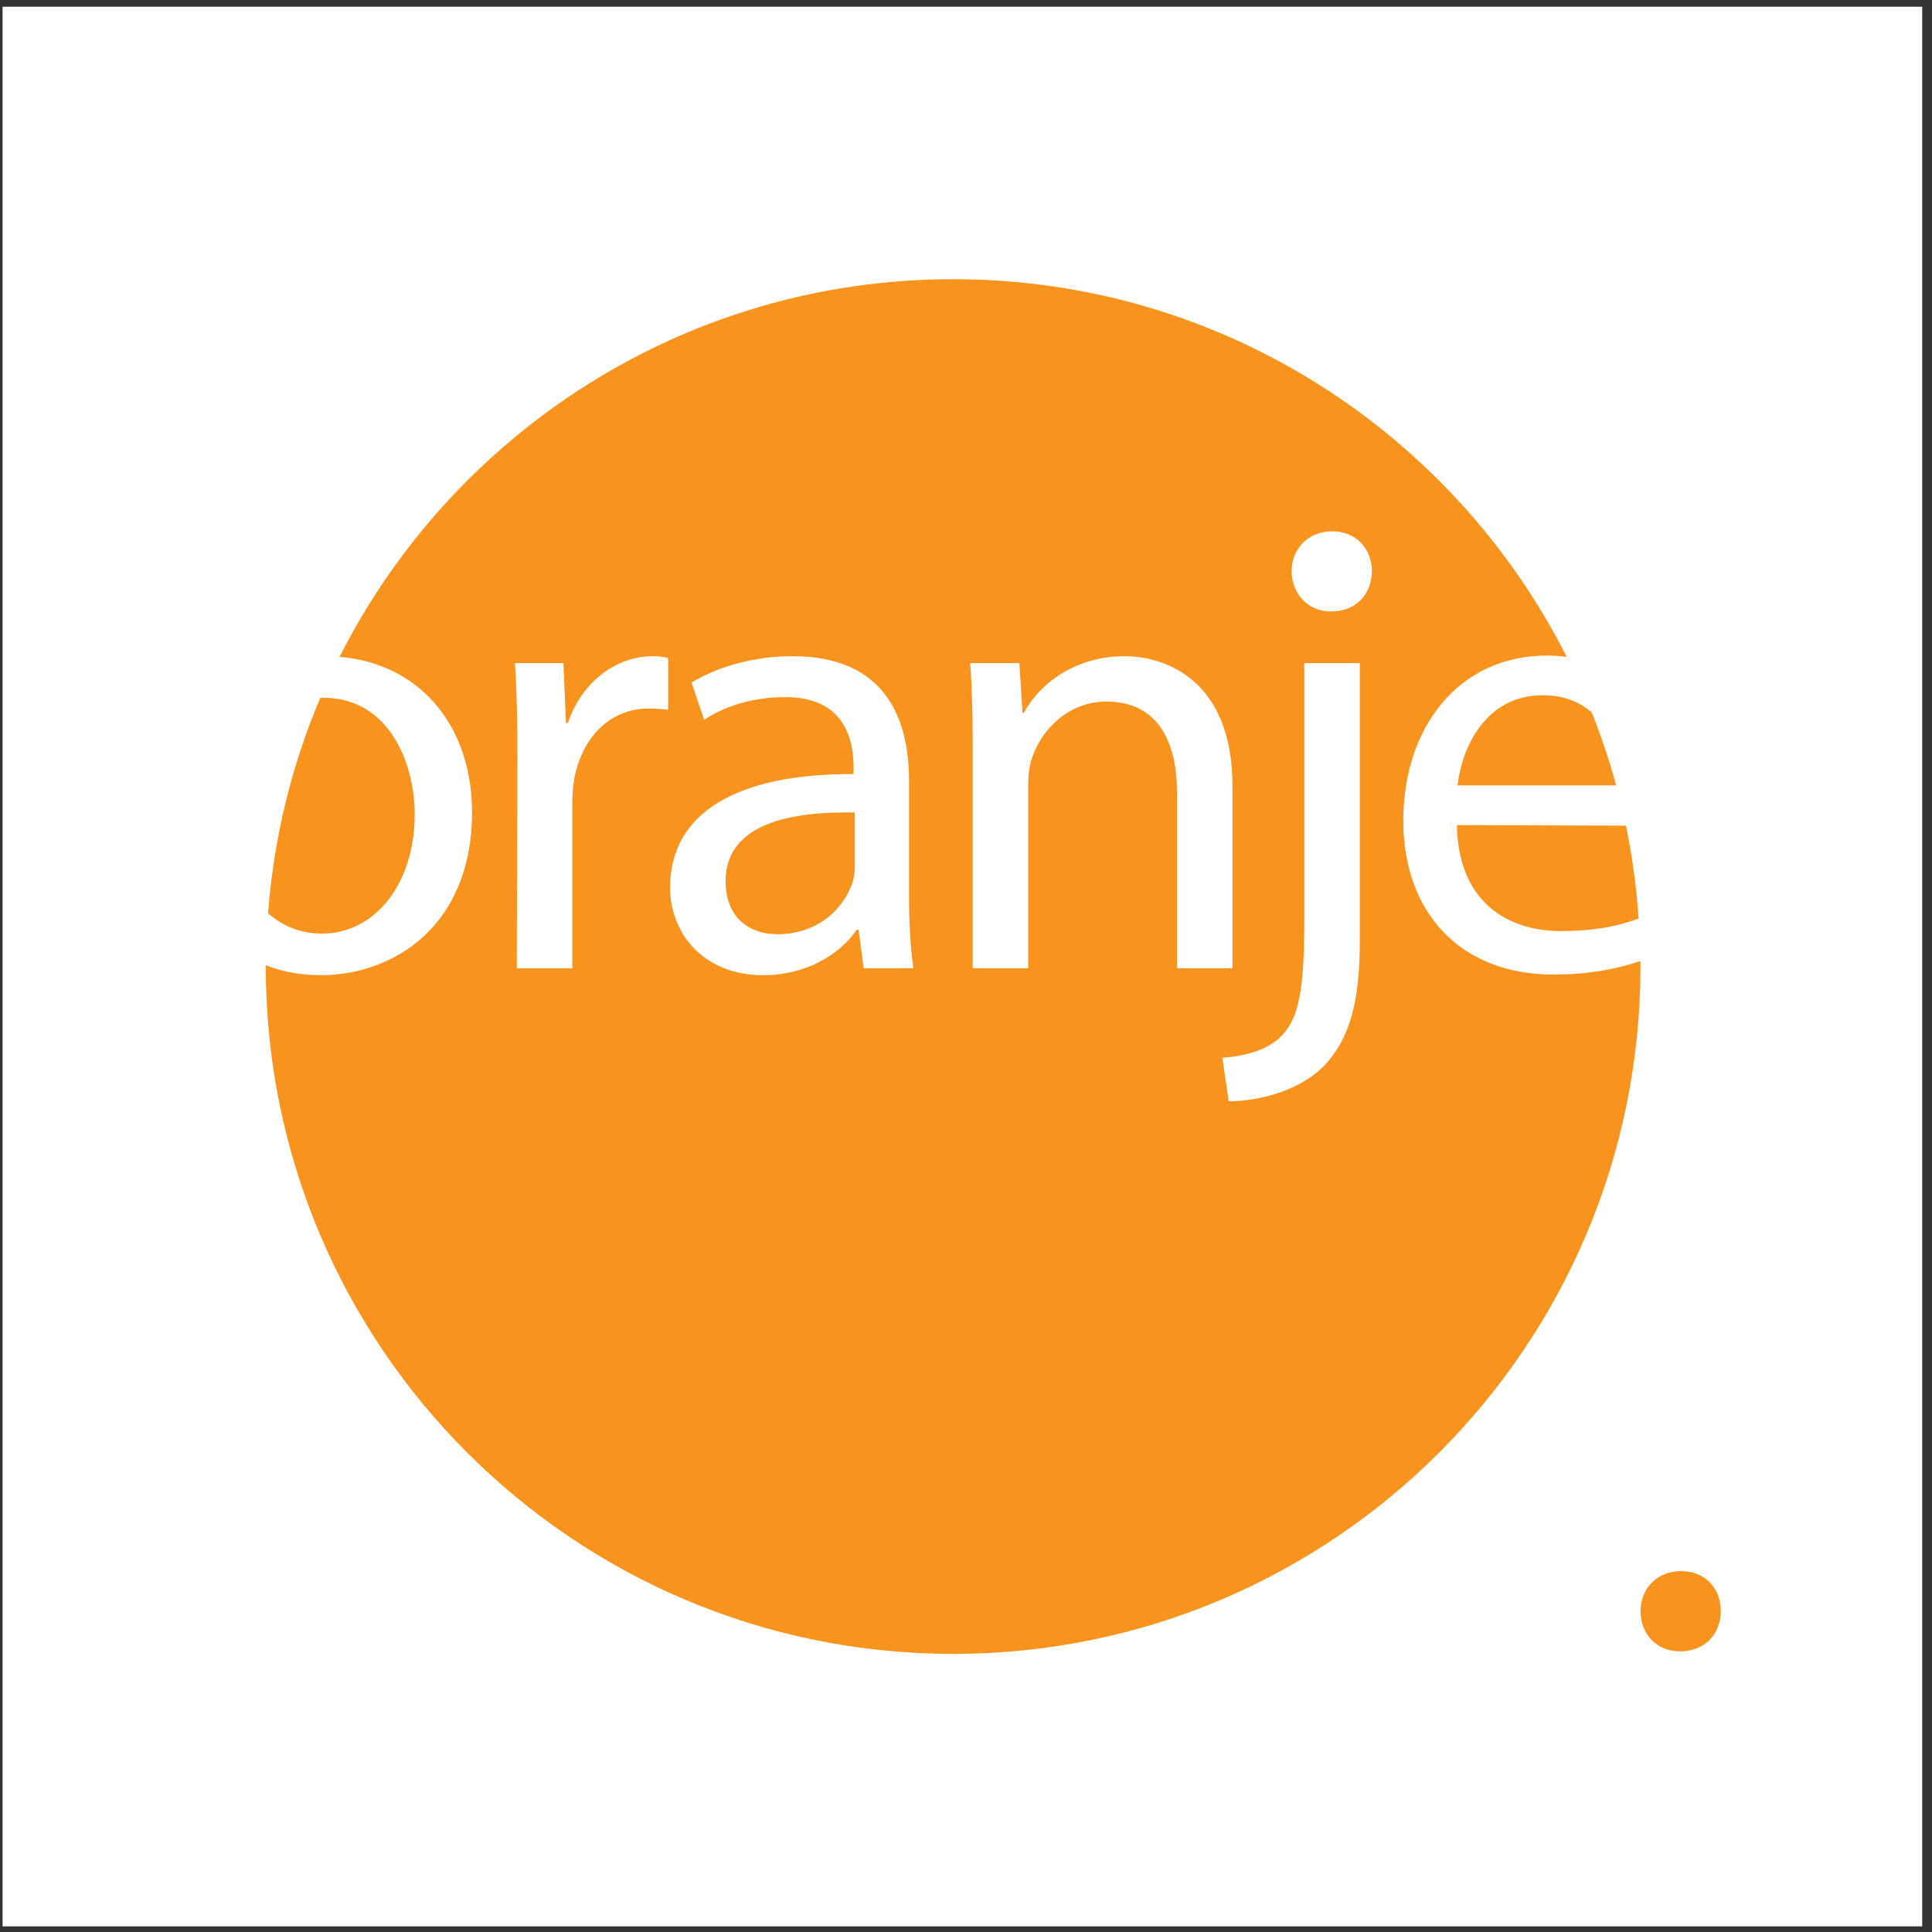 <?xml version="1.0" encoding="UTF-8"?>
<svg xmlns="http://www.w3.org/2000/svg" xmlns:xlink="http://www.w3.org/1999/xlink" width="194pt" height="194pt" viewBox="0 0 194 194" version="1.1">
<rect x="0" y="0" width="194" height="194" fill="#333333" stroke="none"/>
<g id="surface1">
<path style=" stroke:none;fill-rule:evenodd;fill:rgb(100%,100%,100%);fill-opacity:1;" d="M 0.258 0.676 L 193.016 0.676 L 193.016 193.434 L 0.258 193.434 L 0.258 0.676 "/>
<path style=" stroke:none;fill-rule:evenodd;fill:rgb(96.899%,57.999%,11.4%);fill-opacity:1;" d="M 32.27 93.746 L 32.332 93.746 C 37.652 93.746 41.641 88.742 41.641 81.777 C 41.641 76.586 39.043 70.066 32.461 70.066 C 32.355 70.066 32.262 70.082 32.156 70.086 C 29.301 76.809 27.5 84.086 26.914 91.703 C 28.387 92.996 30.211 93.746 32.27 93.746 "/>
<path style=" stroke:none;fill-rule:evenodd;fill:rgb(96.899%,57.999%,11.4%);fill-opacity:1;" d="M 156.738 93.492 C 160.289 93.492 162.637 92.938 164.539 92.234 C 164.32 89.062 163.902 85.945 163.27 82.906 L 146.293 82.855 C 146.418 90.387 151.164 93.492 156.738 93.492 "/>
<path style=" stroke:none;fill-rule:evenodd;fill:rgb(96.899%,57.999%,11.4%);fill-opacity:1;" d="M 72.859 88.488 C 72.859 92.16 75.262 93.809 78.047 93.809 C 82.102 93.809 84.695 91.273 85.582 88.68 C 85.773 88.109 85.836 87.477 85.836 86.906 L 85.836 81.59 C 79.758 81.465 72.859 82.539 72.859 88.488 "/>
<path style=" stroke:none;fill-rule:evenodd;fill:rgb(96.899%,57.999%,11.4%);fill-opacity:1;" d="M 146.355 78.867 L 162.285 78.867 C 161.605 76.371 160.789 73.938 159.848 71.566 C 158.688 70.516 157.09 69.816 154.902 69.816 C 149.203 69.816 146.801 75.004 146.355 78.867 "/>
<path style=" stroke:none;fill-rule:evenodd;fill:rgb(96.899%,57.999%,11.4%);fill-opacity:1;" d="M 164.727 97.055 C 164.727 96.867 164.715 96.684 164.715 96.496 C 162.684 97.203 159.781 97.859 155.977 97.859 C 146.609 97.859 140.91 91.594 140.91 82.41 C 140.91 73.105 146.418 65.828 155.348 65.828 C 156.039 65.828 156.691 65.879 157.32 65.961 C 145.945 43.465 122.637 28.035 95.707 28.035 C 68.781 28.035 45.473 43.465 34.094 65.957 C 42.094 66.621 47.398 72.805 47.398 81.59 C 47.398 92.984 39.484 97.922 32.207 97.922 L 32.145 97.922 C 30.203 97.922 28.371 97.574 26.691 96.93 C 26.691 96.973 26.688 97.016 26.688 97.055 C 26.688 135.176 57.59 166.074 95.707 166.074 C 133.824 166.074 164.727 135.176 164.727 97.055 Z M 133.762 53.348 C 136.188 53.348 137.754 55.129 137.754 57.34 C 137.754 59.547 136.258 61.398 133.691 61.398 L 133.617 61.398 C 131.27 61.398 129.699 59.547 129.699 57.34 C 129.699 55.129 131.34 53.348 133.762 53.348 Z M 51.895 97.227 L 51.957 76.145 C 51.957 72.535 51.895 69.434 51.707 66.586 L 56.578 66.586 L 56.832 72.598 L 57.023 72.598 C 58.414 68.484 61.836 65.891 65.57 65.891 C 66.137 65.891 66.582 65.953 67.09 66.078 L 67.09 71.27 C 66.457 71.207 65.887 71.145 65.125 71.145 C 61.199 71.145 58.414 74.117 57.656 78.234 C 57.527 79.059 57.465 79.941 57.465 80.891 L 57.465 97.227 Z M 86.723 97.227 L 86.215 93.363 L 86.027 93.363 C 84.379 95.77 81.023 97.922 76.656 97.922 C 70.453 97.922 67.285 93.555 67.285 89.121 C 67.285 81.715 73.871 77.664 85.711 77.73 L 85.711 77.094 C 85.711 74.562 85.012 69.941 78.746 70.004 C 75.832 70.004 72.859 70.828 70.707 72.281 L 69.441 68.547 C 71.973 66.965 75.707 65.891 79.566 65.891 C 89 65.891 91.281 72.281 91.281 78.422 L 91.281 89.883 C 91.281 92.539 91.406 95.137 91.723 97.227 Z M 118.188 79.562 C 118.188 74.625 116.348 70.445 111.094 70.445 C 107.484 70.445 104.637 73.043 103.621 76.145 C 103.371 76.84 103.246 77.855 103.246 78.738 L 103.246 97.227 L 97.672 97.227 L 97.672 74.879 C 97.672 71.648 97.609 69.117 97.422 66.586 L 102.359 66.586 L 102.676 71.586 L 102.805 71.586 C 104.32 68.738 107.867 65.891 112.93 65.891 C 117.172 65.891 123.758 68.422 123.758 78.93 L 123.758 97.227 L 118.188 97.227 Z M 123.379 110.582 L 122.742 106.215 C 125.34 106.023 127.492 105.332 128.82 103.871 C 130.34 102.16 130.973 99.695 130.973 92.352 L 130.973 66.586 L 136.543 66.586 L 136.543 94.504 C 136.543 100.453 135.594 104.316 132.871 107.102 C 130.402 109.57 126.352 110.582 123.379 110.582 "/>
<path style=" stroke:none;fill-rule:evenodd;fill:rgb(96.899%,57.999%,11.4%);fill-opacity:1;" d="M 168.66 165.816 C 166.359 165.816 164.734 164.09 164.734 161.789 C 164.734 159.488 166.426 157.762 168.797 157.762 C 171.164 157.762 172.789 159.422 172.789 161.789 C 172.789 164.09 171.164 165.816 168.727 165.816 L 168.66 165.816 "/>
</g>
</svg>
